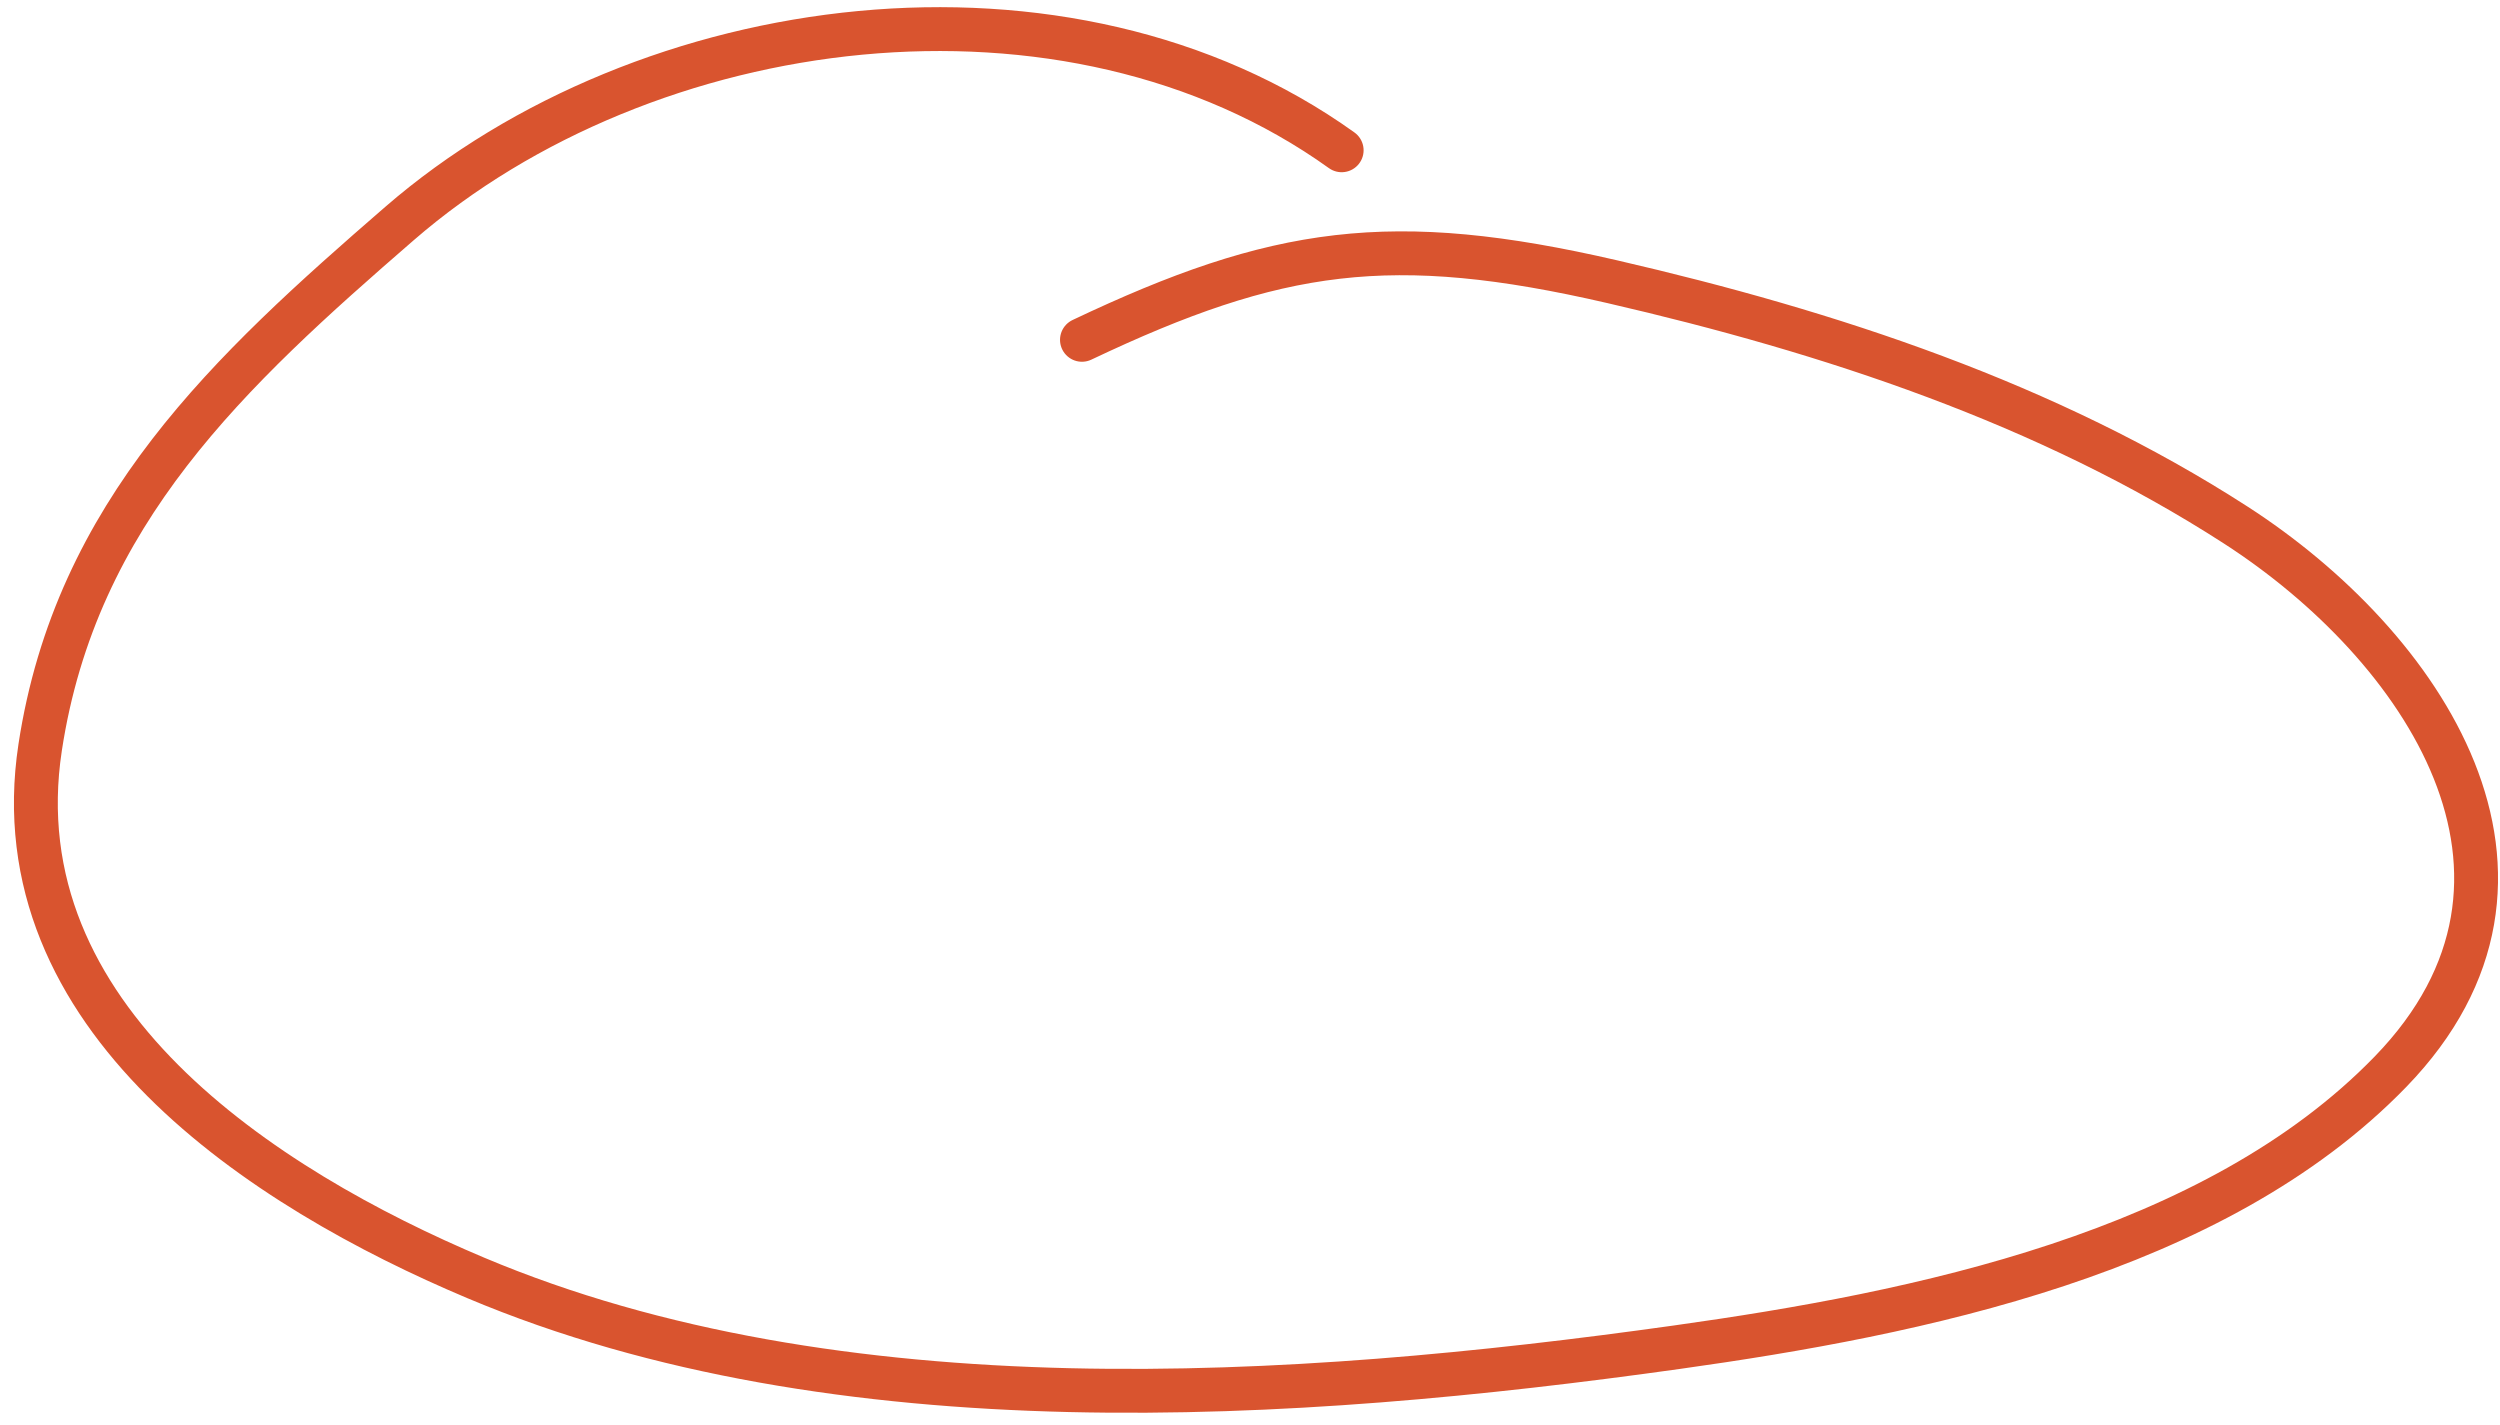 <?xml version="1.0" encoding="UTF-8"?> <svg xmlns="http://www.w3.org/2000/svg" width="114" height="65" viewBox="0 0 114 65" fill="none"> <path d="M61.18 6.853C48.678 -2.108 29.492 0.418 18.216 10.194C10.47 16.91 3.463 23.366 1.831 34.081C-0.05 46.427 12.015 54.19 21.684 58.268C38.258 65.258 59.016 63.88 76.456 61.434C87.418 59.898 100.965 57.168 109.01 48.867C117.636 39.967 110.459 29.433 101.948 23.941C93.35 18.393 83.435 15.136 73.524 12.847C63.462 10.523 58.235 11.274 49.337 15.496" stroke="#D9542F" stroke-width="2" stroke-linecap="round"></path> </svg> 